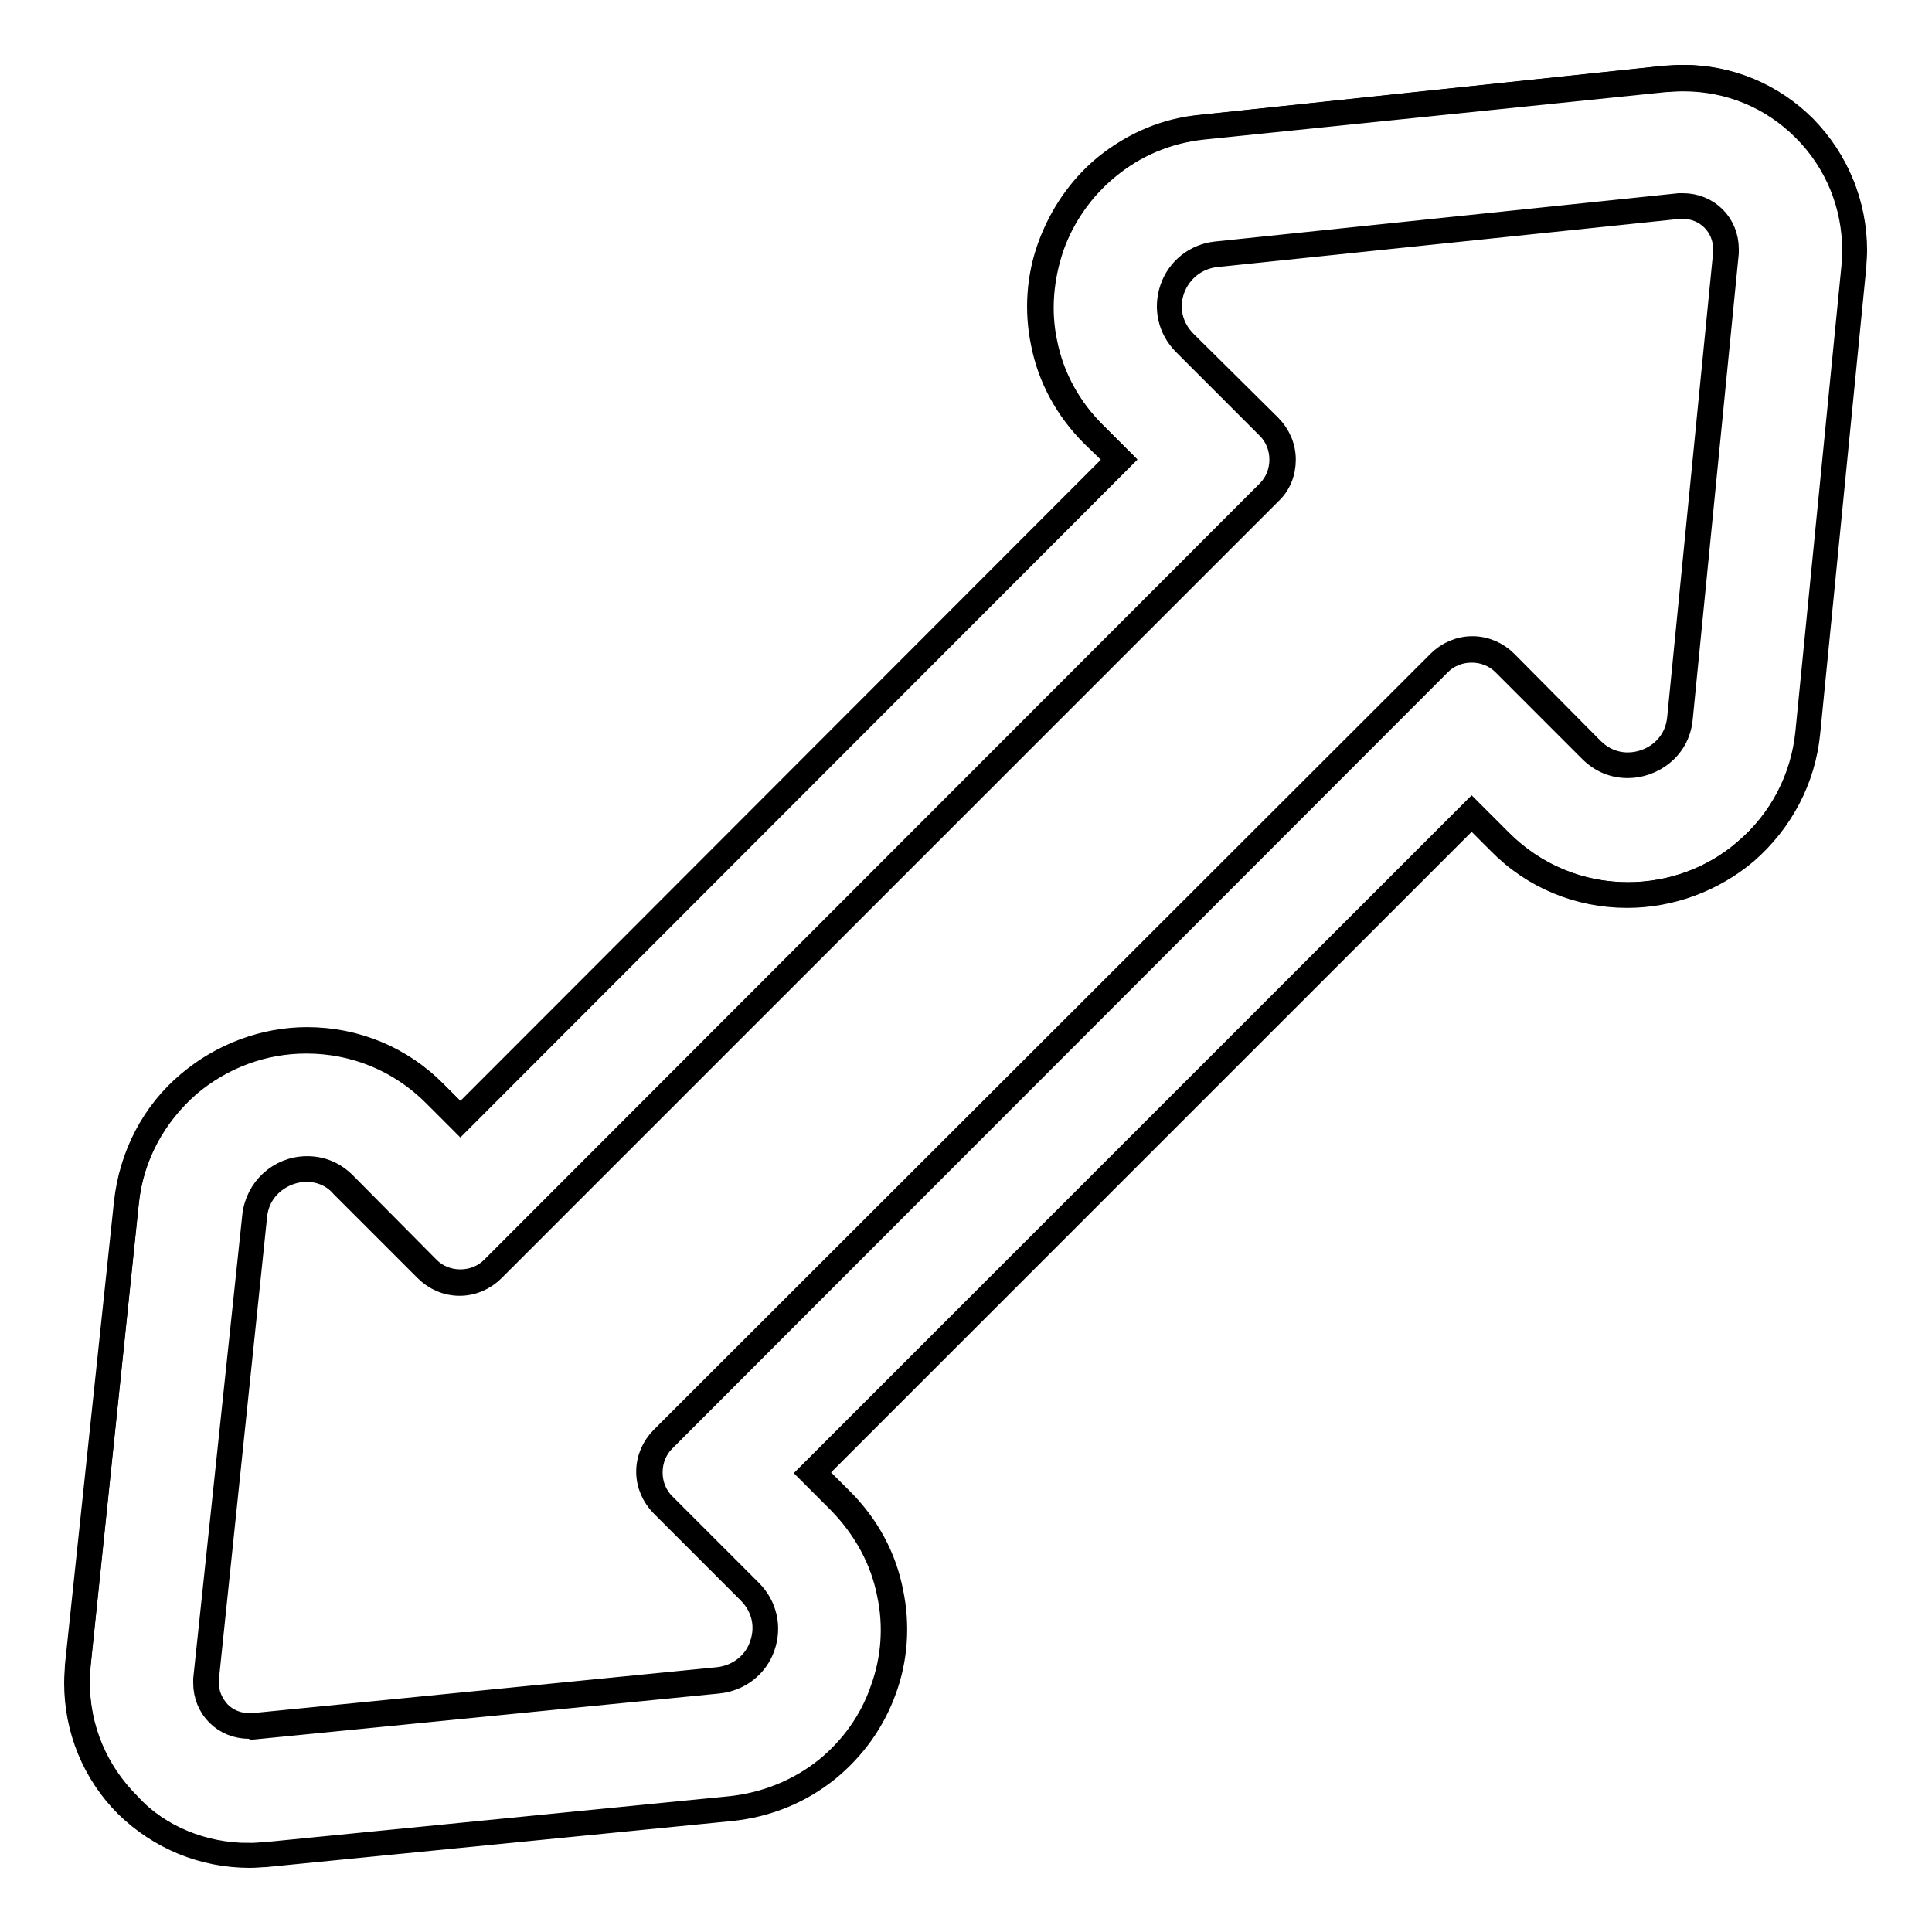<?xml version="1.0" encoding="utf-8"?>
<!-- Svg Vector Icons : http://www.onlinewebfonts.com/icon -->
<!DOCTYPE svg PUBLIC "-//W3C//DTD SVG 1.1//EN" "http://www.w3.org/Graphics/SVG/1.1/DTD/svg11.dtd">
<svg version="1.1" xmlns="http://www.w3.org/2000/svg" xmlns:xlink="http://www.w3.org/1999/xlink" x="0px" y="0px" viewBox="0 0 256 256" enable-background="new 0 0 256 256" xml:space="preserve">
<g><g><g><g><g><path stroke-width="3" fill-opacity="0" stroke="#000000"  d="M33,245.8C33,245.8,33,245.8,33,245.8L33,245.8c1,0,1.7-0.1,2.2-0.1l61.7-6.1c4.7-0.5,9.2-2.3,12.8-5.3c3.4-2.7,5.9-6.4,7.4-10.5c1.5-4.1,1.8-8.6,0.9-12.8c-0.9-4.6-3.2-8.8-6.6-12.2l-3.7-3.7l87.4-87.4l3.7,3.7c4.5,4.5,10.5,7,16.9,7c5.7,0,11.3-2,15.6-5.8c4.7-4,7.6-9.6,8.3-15.8l6.1-61.7c0-0.5,0.1-1.2,0.1-2.1c0-6.1-2.3-11.8-6.6-16.2c-4.3-4.3-10-6.7-16.1-6.7l0,0c0,0,0,0,0,0c-1,0-1.8,0.1-2.3,0.1l-61.4,6.5c-4.7,0.5-9.1,2.3-12.7,5.3c-3.3,2.8-5.9,6.4-7.3,10.5c-1.5,4.1-1.8,8.5-0.9,12.8c0.9,4.6,3.2,8.8,6.6,12.1l3.4,3.4l-87.4,87.3l-3.4-3.4c-4.5-4.5-10.5-7-16.9-7c-5.7,0-11.2,2-15.6,5.7c-4.7,4-7.6,9.6-8.3,15.8l-6.4,61.4c0,0.5-0.1,1.3-0.1,2.3c0,6.1,2.4,11.8,6.7,16.1C21.1,243.4,26.9,245.8,33,245.8z M27.3,222.5l6.5-61.4c0.4-3.8,3.6-6.2,6.9-6.2c1.7,0,3.4,0.6,4.8,2l11.1,11.2c1.2,1.2,2.7,1.8,4.3,1.8s3.1-0.6,4.3-1.8L168.1,65.2c2.4-2.4,2.4-6.2,0-8.6L157,45.4c-4.1-4.1-1.6-11.1,4.2-11.7l61.4-6.5c0.2,0,0.3,0,0.5,0l0,0c3.2,0,5.7,2.6,5.7,5.7c0,0.2,0,0.3,0,0.5l-6.1,61.7c-0.4,3.8-3.6,6.2-6.9,6.2c-1.7,0-3.4-0.6-4.8-2l-11.5-11.5c-1.2-1.2-2.7-1.8-4.3-1.8c-1.6,0-3.1,0.6-4.3,1.8L87.9,190.8c-2.4,2.4-2.4,6.2,0,8.6l11.5,11.5c4.1,4.1,1.6,11.2-4.2,11.7l-61.7,6.1c-0.2,0-0.3,0-0.5,0h0c-3.2,0-5.7-2.6-5.7-5.7C27.3,222.9,27.3,222.7,27.3,222.5z"/><path stroke-width="3" fill-opacity="0" stroke="#000000"  d="M33.1,246L33.1,246c-6.2,0-12-2.4-16.4-6.7c-4.3-4.3-6.7-10.1-6.7-16.3c0-1,0.1-1.8,0.1-2.3l6.5-61.4c0.7-6.2,3.6-11.9,8.4-15.9c4.4-3.7,10-5.8,15.7-5.8c6.4,0,12.5,2.5,17,7.1l3.3,3.3L148,60.9l-3.3-3.2c-3.4-3.4-5.7-7.6-6.6-12.2c-0.9-4.3-0.6-8.8,0.9-12.9c1.5-4.1,4-7.8,7.4-10.6c3.7-3,8.1-4.9,12.8-5.3l61.4-6.5c0.5,0,1.3-0.1,2.3-0.1c6.2,0,11.9,2.4,16.3,6.8c4.3,4.4,6.7,10.1,6.7,16.3c0,0.9-0.1,1.6-0.1,2.1l-6.1,61.7c-0.6,6.3-3.6,11.9-8.3,16c-4.4,3.7-10,5.8-15.8,5.8c-6.4,0-12.5-2.5-17-7.1l-3.6-3.6L108,195.1l3.6,3.6c3.4,3.4,5.7,7.6,6.6,12.3c0.9,4.3,0.6,8.8-0.9,12.9c-1.5,4.2-4.1,7.8-7.5,10.6c-3.7,3-8.1,4.8-12.9,5.3l-61.7,6.1C34.7,245.9,34,246,33.1,246z M40.6,138.1c-5.7,0-11.1,2-15.5,5.7c-4.6,4-7.6,9.5-8.2,15.6l-6.4,61.4c0,0.5-0.1,1.3-0.1,2.3c0,6,2.3,11.7,6.6,16c4.3,4.3,9.9,6.6,16,6.6H33l0,0.2v-0.2c0.9,0,1.6-0.1,2.1-0.1l61.7-6.1c4.7-0.5,9.1-2.3,12.7-5.2c3.3-2.7,5.9-6.3,7.3-10.4c1.5-4.1,1.8-8.5,0.9-12.7c-0.9-4.6-3.2-8.7-6.5-12.1l-3.9-3.9l87.7-87.7l3.9,3.9c4.5,4.5,10.5,7,16.8,7c5.7,0,11.2-2,15.5-5.7c4.7-4,7.6-9.6,8.2-15.7l6.1-61.7c0-0.5,0.1-1.2,0.1-2.1c0-6-2.3-11.7-6.6-16c-4.3-4.3-9.9-6.6-16-6.6c-1,0-1.8,0.1-2.3,0.1L159.4,17c-4.7,0.5-9,2.3-12.6,5.3c-3.3,2.7-5.9,6.4-7.3,10.4c-1.4,4.1-1.8,8.5-0.9,12.7c0.9,4.6,3.2,8.7,6.5,12l3.5,3.5L61,148.6l-3.5-3.5C52.9,140.5,46.9,138.1,40.6,138.1z M33,228.9c-1.6,0-3.1-0.6-4.2-1.7c-1.1-1.1-1.7-2.6-1.7-4.2c0-0.2,0-0.4,0-0.5l6.5-61.4c0.4-3.6,3.4-6.4,7.1-6.4c1.9,0,3.6,0.7,5,2.1L56.8,168c1.1,1.1,2.6,1.7,4.2,1.7s3.1-0.6,4.2-1.7L168,65.1c1.1-1.1,1.7-2.6,1.7-4.2s-0.6-3.1-1.7-4.2l-11.1-11.1c-2-2-2.6-4.8-1.7-7.4c0.9-2.6,3.2-4.4,5.9-4.7l61.4-6.4c0.2,0,0.4,0,0.5,0c1.6,0,3.1,0.6,4.2,1.7c1.1,1.1,1.7,2.6,1.7,4.2c0,0.2,0,0.3,0,0.5l-6.1,61.7c-0.4,4.2-4,6.4-7.1,6.4c-1.9,0-3.6-0.7-5-2.1L199.2,88c-1.1-1.1-2.6-1.7-4.2-1.7c-1.6,0-3.1,0.6-4.2,1.7L88,190.9c-1.1,1.1-1.7,2.6-1.7,4.2c0,1.6,0.6,3.1,1.7,4.2l11.5,11.5c2,2,2.6,4.8,1.7,7.4c-0.9,2.6-3.2,4.4-6,4.7l-61.7,6.1C33.3,228.9,33.2,228.9,33,228.9z M40.6,155.1c-2.9,0-6.3,2.1-6.7,6l-6.4,61.4c0,0.1,0,0.3,0,0.5c0,1.5,0.6,2.8,1.6,3.9c1,1,2.4,1.6,3.9,1.6c0.2,0,0.3,0,0.5,0l61.7-6.1c2.6-0.3,4.8-2,5.6-4.4c0.9-2.5,0.3-5.1-1.6-7l-11.5-11.5c-1.2-1.2-1.9-2.8-1.9-4.5c0-1.7,0.7-3.3,1.9-4.5L190.6,87.7c1.2-1.2,2.8-1.9,4.5-1.9c1.7,0,3.3,0.7,4.5,1.9L211,99.2c1.3,1.3,2.9,2,4.7,2c3,0,6.3-2.1,6.7-6l6.1-61.7c0-0.1,0-0.3,0-0.5c0-1.5-0.6-2.9-1.6-3.9c-1-1-2.4-1.6-3.9-1.6c-0.2,0-0.3,0-0.5,0l-61.4,6.4c-2.6,0.3-4.7,2-5.6,4.4c-0.9,2.5-0.3,5.1,1.6,7l11.2,11.1c1.2,1.2,1.9,2.8,1.9,4.5c0,1.7-0.6,3.3-1.9,4.5L65.4,168.3c-1.2,1.2-2.8,1.9-4.5,1.9c-1.7,0-3.3-0.7-4.5-1.9l-11.1-11.1C44.1,155.8,42.4,155.1,40.6,155.1L40.6,155.1L40.6,155.1z"/></g></g></g><g></g><g></g><g></g><g></g><g></g><g></g><g></g><g></g><g></g><g></g><g></g><g></g><g></g><g></g><g></g></g></g>
</svg>